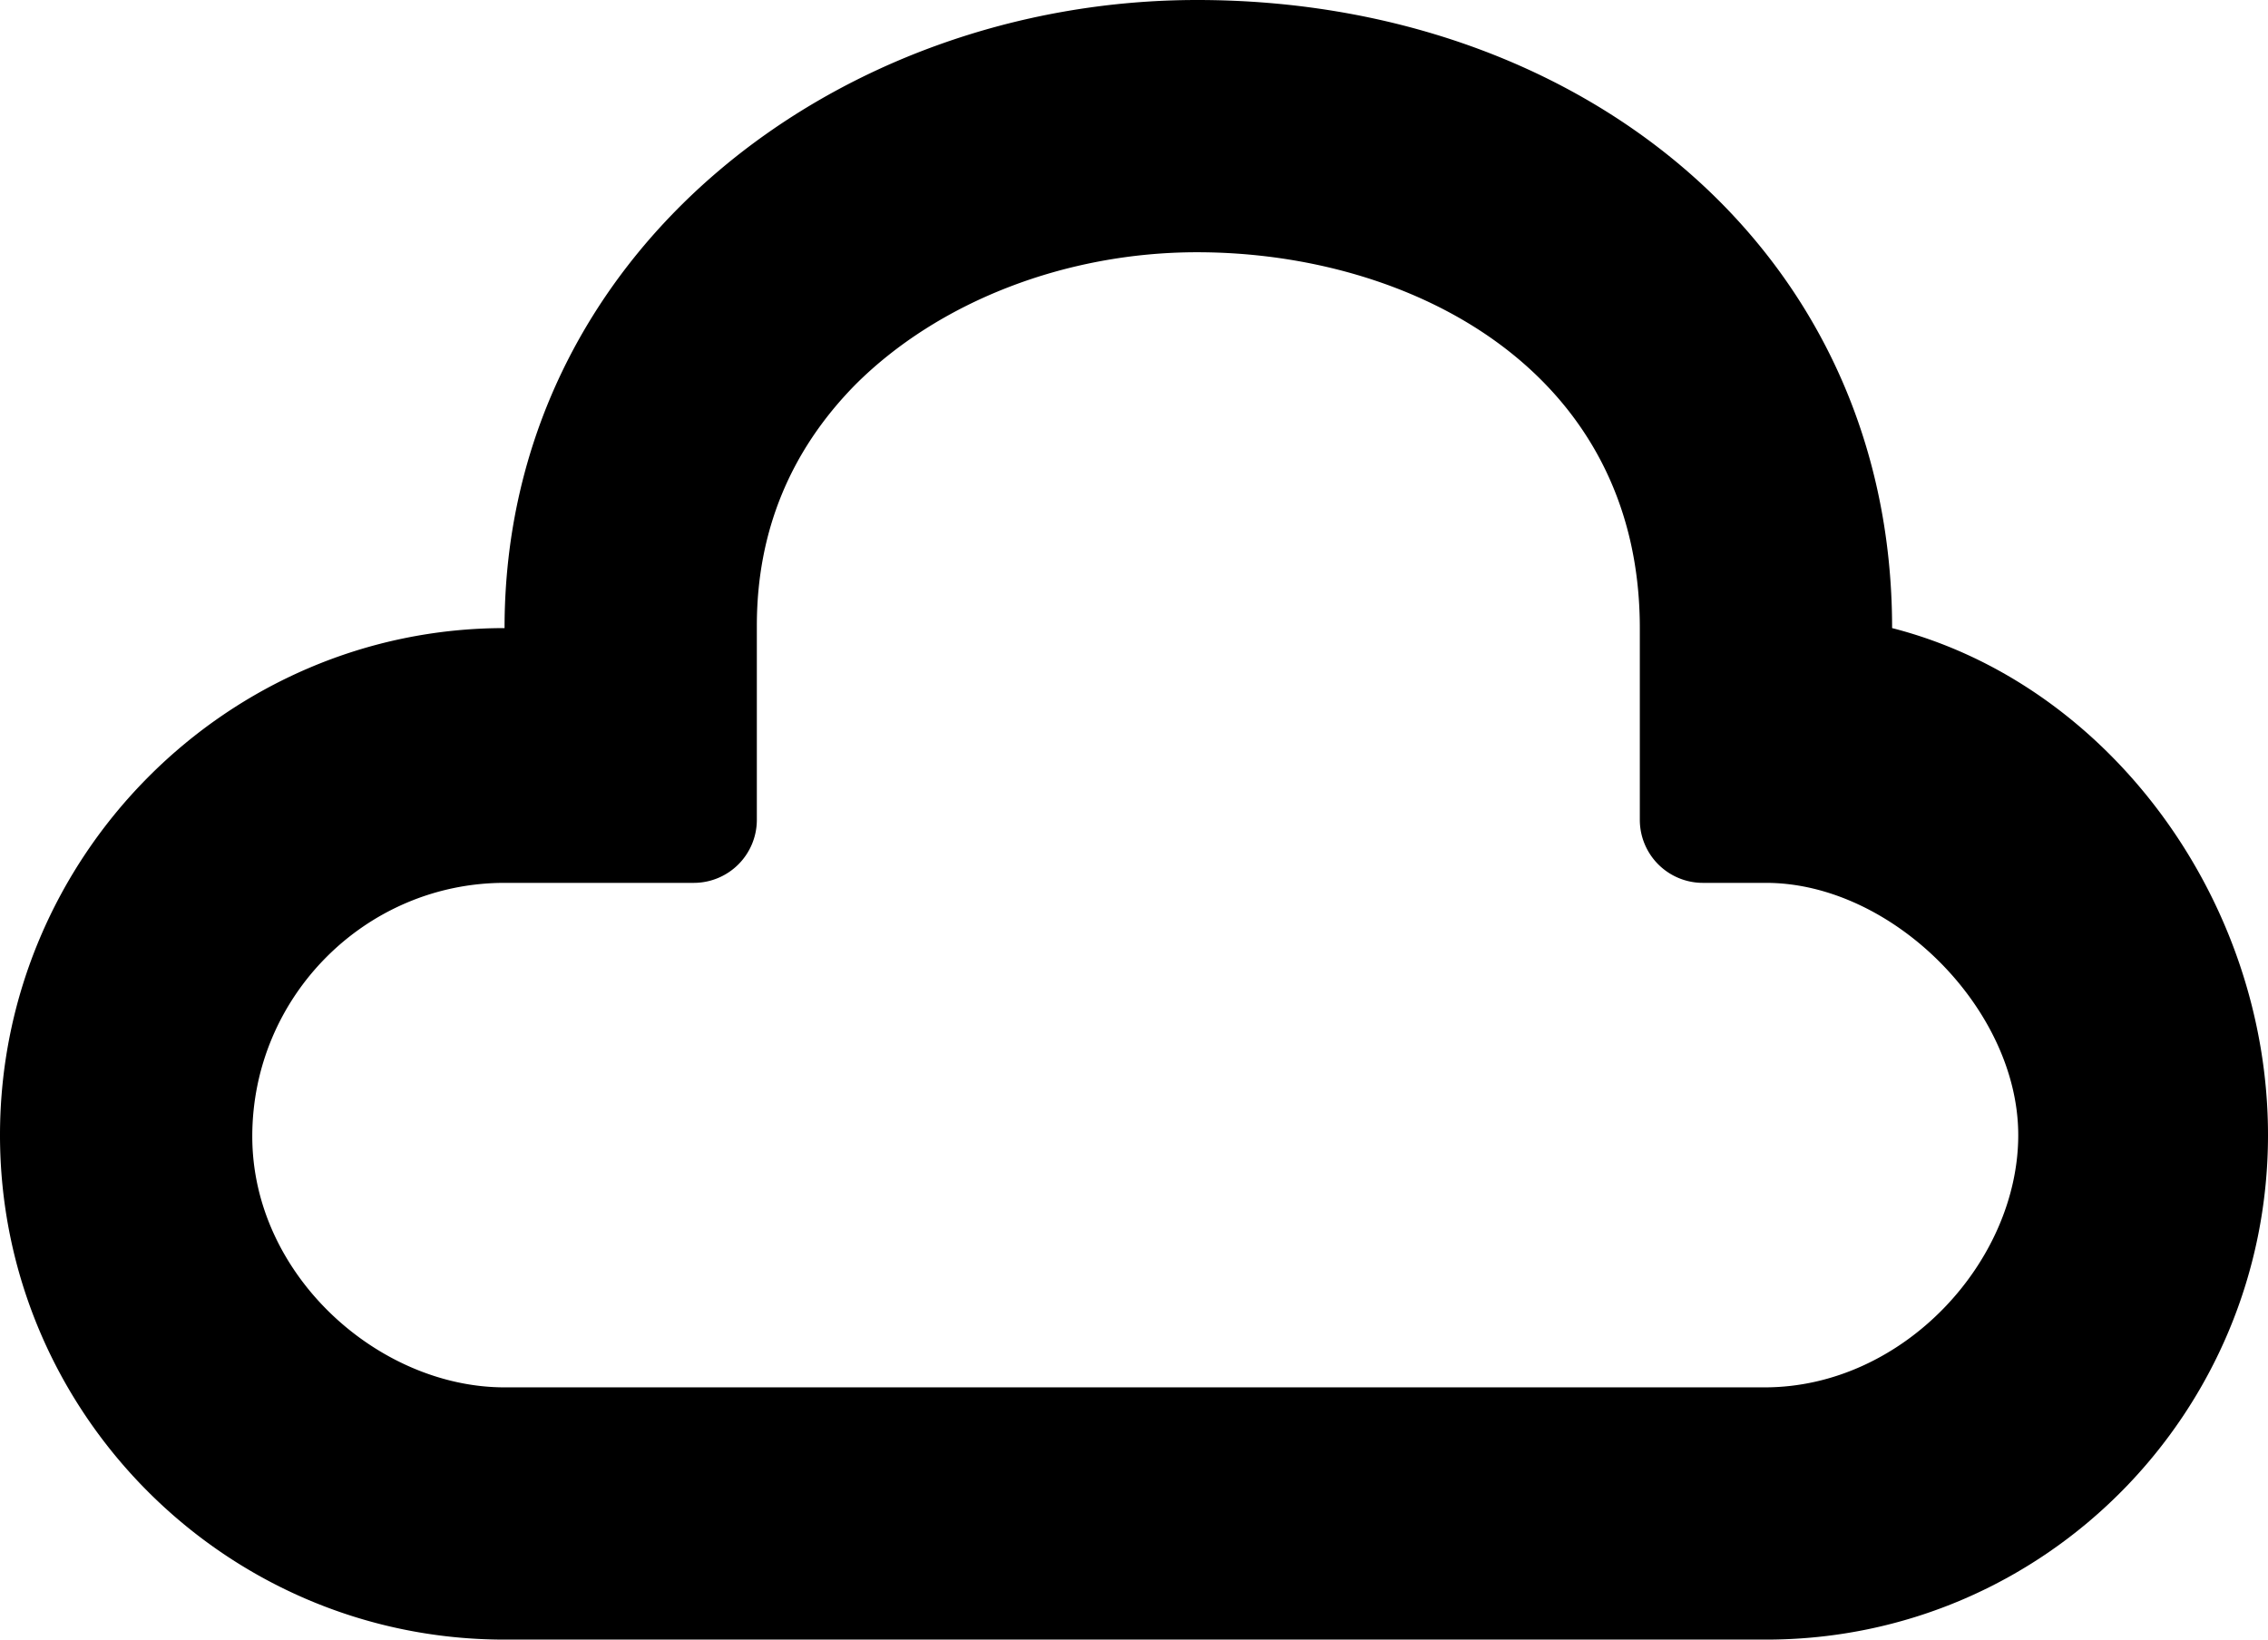 <svg xmlns="http://www.w3.org/2000/svg" width="17.98" height="13" viewBox="0 0 17.98 13"><path d="M15 4.98C15 1.98 12.53 0 9.49 0 6.64 0 4 2 4 4.98 1.8 4.98 0 6.79 0 9c0 2.2 1.79 4 4 4h10c2.21 0 3.98-1.8 3.98-4 0-1.859-1.26-3.58-2.98-4.02zM4 11c-1 0-2-.891-2-1.99C2 7.9 2.9 7 4 7h1.5a.5.5 0 0 0 .5-.5V4.961c0-.74.26-1.381.78-1.91C7.44 2.391 8.45 2 9.49 2 11.18 2 13 2.931 13 4.98V6.5a.5.5 0 0 0 .5.5h.5c1 0 2 1 2 2s-.91 2-2.01 2H4z"/></svg>
